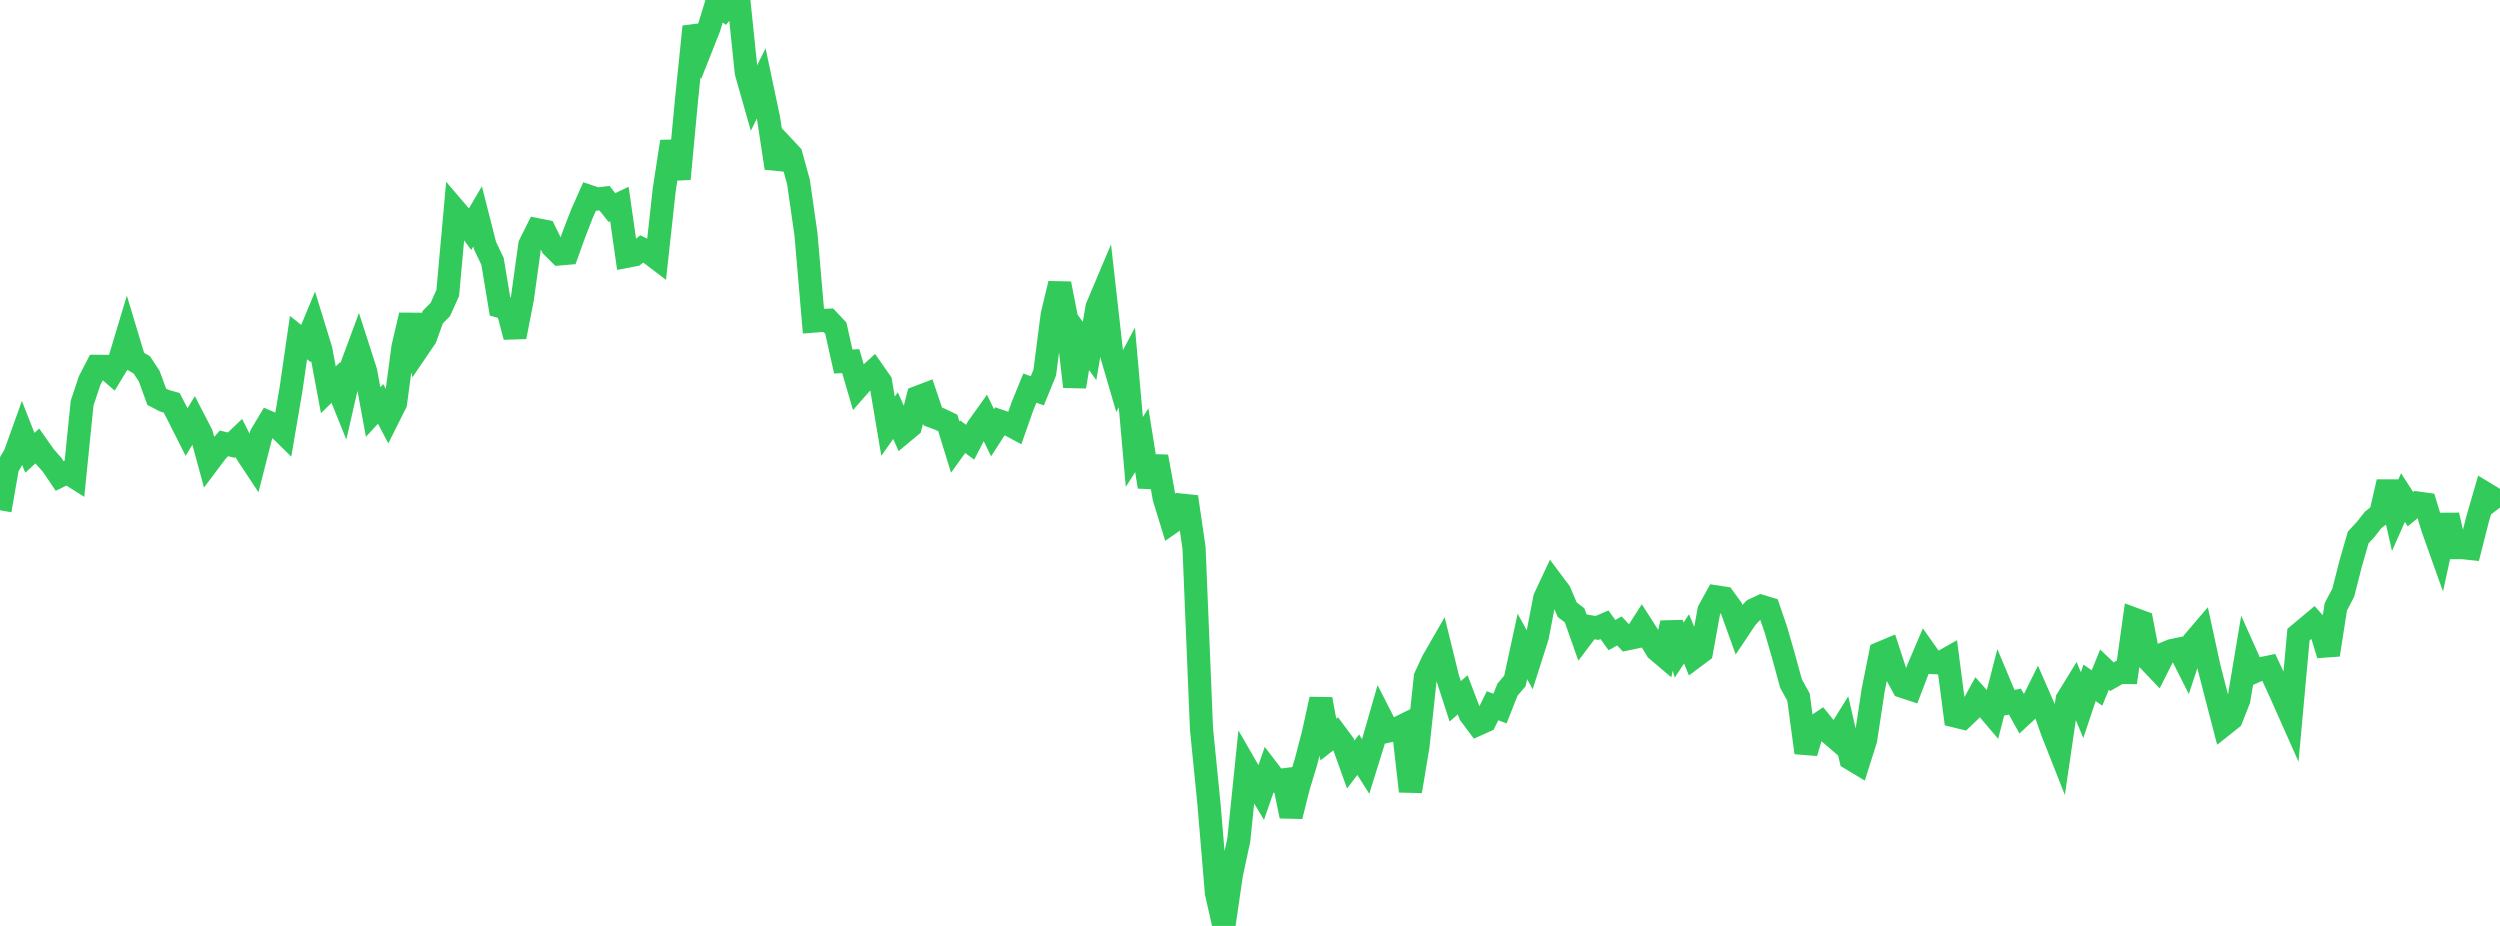 <?xml version="1.0" standalone="no"?>
<!DOCTYPE svg PUBLIC "-//W3C//DTD SVG 1.1//EN" "http://www.w3.org/Graphics/SVG/1.1/DTD/svg11.dtd">

<svg width="135" height="50" viewBox="0 0 135 50" preserveAspectRatio="none" 
  xmlns="http://www.w3.org/2000/svg"
  xmlns:xlink="http://www.w3.org/1999/xlink">


<polyline points="0.0, 27.555 0.403, 25.235 0.806, 24.551 1.209, 23.427 1.612, 24.452 2.015, 24.081 2.418, 24.653 2.821, 25.108 3.224, 25.705 3.627, 25.508 4.03, 25.762 4.433, 21.774 4.836, 20.562 5.239, 19.782 5.642, 19.785 6.045, 20.137 6.448, 19.472 6.851, 18.131 7.254, 19.468 7.657, 19.703 8.06, 20.316 8.463, 21.425 8.866, 21.635 9.269, 21.75 9.672, 22.529 10.075, 23.329 10.478, 22.667 10.881, 23.448 11.284, 24.931 11.687, 24.395 12.09, 23.943 12.493, 24.037 12.896, 23.654 13.299, 24.449 13.701, 25.059 14.104, 23.477 14.507, 22.805 14.91, 22.978 15.313, 23.375 15.716, 21.015 16.119, 18.228 16.522, 18.551 16.925, 17.584 17.328, 18.897 17.731, 21.049 18.134, 20.656 18.537, 21.656 18.94, 19.896 19.343, 18.809 19.746, 20.059 20.149, 22.247 20.552, 21.812 20.955, 22.576 21.358, 21.771 21.761, 18.749 22.164, 17.021 22.567, 18.829 22.97, 18.237 23.373, 17.12 23.776, 16.716 24.179, 15.819 24.582, 11.35 24.985, 11.82 25.388, 12.367 25.791, 11.684 26.194, 13.271 26.597, 14.115 27.0, 16.546 27.403, 16.657 27.806, 18.191 28.209, 16.121 28.612, 13.215 29.015, 12.408 29.418, 12.489 29.821, 13.311 30.224, 13.711 30.627, 13.676 31.03, 12.556 31.433, 11.522 31.836, 10.614 32.239, 10.749 32.642, 10.702 33.045, 11.209 33.448, 11.016 33.851, 13.839 34.254, 13.762 34.657, 13.441 35.06, 13.638 35.463, 13.945 35.866, 10.266 36.269, 7.644 36.672, 9.658 37.075, 5.359 37.478, 1.44 37.881, 2.525 38.284, 1.509 38.687, 0.201 39.09, 0.492 39.493, 0.0 39.896, 0.015 40.299, 3.913 40.701, 5.326 41.104, 4.505 41.507, 6.414 41.91, 9.076 42.313, 7.938 42.716, 8.368 43.119, 9.83 43.522, 12.65 43.925, 17.34 44.328, 17.309 44.731, 17.292 45.134, 17.721 45.537, 19.521 45.94, 19.502 46.343, 20.878 46.746, 20.419 47.149, 20.053 47.552, 20.632 47.955, 23.015 48.358, 22.444 48.761, 23.351 49.164, 23.016 49.567, 21.452 49.97, 21.299 50.373, 22.493 50.776, 22.644 51.179, 22.837 51.582, 24.142 51.985, 23.582 52.388, 23.882 52.791, 23.098 53.194, 22.534 53.597, 23.368 54.0, 22.743 54.403, 22.879 54.806, 23.095 55.209, 21.947 55.612, 20.96 56.015, 21.103 56.418, 20.115 56.821, 16.992 57.224, 15.318 57.627, 17.373 58.03, 20.879 58.433, 18.395 58.836, 18.954 59.239, 16.593 59.642, 15.639 60.045, 19.22 60.448, 20.599 60.851, 19.841 61.254, 24.405 61.657, 23.773 62.06, 26.288 62.463, 24.658 62.866, 26.889 63.269, 28.204 63.672, 27.925 64.075, 26.833 64.478, 29.581 64.881, 39.371 65.284, 43.41 65.687, 48.216 66.09, 50.0 66.493, 47.231 66.896, 45.353 67.299, 41.428 67.701, 42.126 68.104, 42.802 68.507, 41.636 68.91, 42.163 69.313, 42.112 69.716, 44.073 70.119, 42.48 70.522, 41.144 70.925, 39.594 71.328, 37.757 71.731, 39.935 72.134, 39.619 72.537, 40.16 72.94, 41.284 73.343, 40.754 73.746, 41.389 74.149, 40.094 74.552, 38.69 74.955, 39.478 75.358, 39.387 75.761, 39.187 76.164, 42.727 76.567, 40.318 76.97, 36.559 77.373, 35.688 77.776, 34.989 78.179, 36.625 78.582, 37.87 78.985, 37.52 79.388, 38.575 79.791, 39.113 80.194, 38.932 80.597, 38.111 81.0, 38.263 81.403, 37.242 81.806, 36.769 82.209, 34.907 82.612, 35.641 83.015, 34.377 83.418, 32.294 83.821, 31.434 84.224, 31.972 84.627, 32.919 85.03, 33.231 85.433, 34.374 85.836, 33.841 86.239, 33.911 86.642, 33.737 87.045, 34.297 87.448, 34.071 87.851, 34.5 88.254, 34.416 88.657, 33.788 89.06, 34.416 89.463, 35.087 89.866, 35.429 90.269, 33.638 90.672, 35.105 91.075, 34.499 91.478, 35.49 91.881, 35.189 92.284, 32.968 92.687, 32.235 93.09, 32.297 93.493, 32.851 93.896, 33.967 94.299, 33.364 94.701, 32.932 95.104, 32.742 95.507, 32.863 95.91, 34.04 96.313, 35.443 96.716, 36.915 97.119, 37.643 97.522, 40.646 97.925, 39.299 98.328, 39.027 98.731, 39.524 99.134, 39.868 99.537, 39.218 99.94, 40.966 100.343, 41.209 100.746, 39.935 101.149, 37.278 101.552, 35.27 101.955, 35.1 102.358, 36.333 102.761, 37.072 103.164, 37.204 103.567, 36.149 103.97, 35.206 104.373, 35.776 104.776, 35.799 105.179, 35.571 105.582, 38.663 105.985, 38.762 106.388, 38.377 106.791, 37.646 107.194, 38.101 107.597, 38.574 108.0, 37.006 108.403, 37.968 108.806, 37.888 109.209, 38.61 109.612, 38.238 110.015, 37.426 110.418, 38.349 110.821, 39.497 111.224, 40.519 111.627, 37.771 112.03, 37.114 112.433, 38.078 112.836, 36.872 113.239, 37.15 113.642, 36.159 114.045, 36.543 114.448, 36.31 114.851, 36.314 115.254, 33.437 115.657, 33.586 116.06, 35.678 116.463, 36.1 116.866, 35.3 117.269, 35.135 117.672, 35.051 118.075, 35.85 118.478, 34.626 118.881, 34.154 119.284, 36.012 119.687, 37.58 120.09, 39.131 120.493, 38.811 120.896, 37.791 121.299, 35.389 121.701, 36.286 122.104, 36.108 122.507, 36.025 122.91, 36.885 123.313, 37.777 123.716, 38.684 124.119, 34.269 124.522, 33.932 124.925, 33.595 125.328, 34.048 125.731, 35.359 126.134, 32.77 126.537, 32.001 126.94, 30.42 127.343, 29.023 127.746, 28.588 128.149, 28.075 128.552, 27.767 128.955, 26.024 129.358, 27.78 129.761, 26.869 130.164, 27.495 130.567, 27.166 130.97, 27.223 131.373, 28.54 131.776, 29.672 132.179, 27.821 132.582, 29.571 132.985, 29.572 133.388, 29.615 133.791, 28.031 134.194, 26.639 134.597, 26.883 135.0, 27.408" fill="none" stroke="#32ca5b" stroke-width="1.25"/>

</svg>